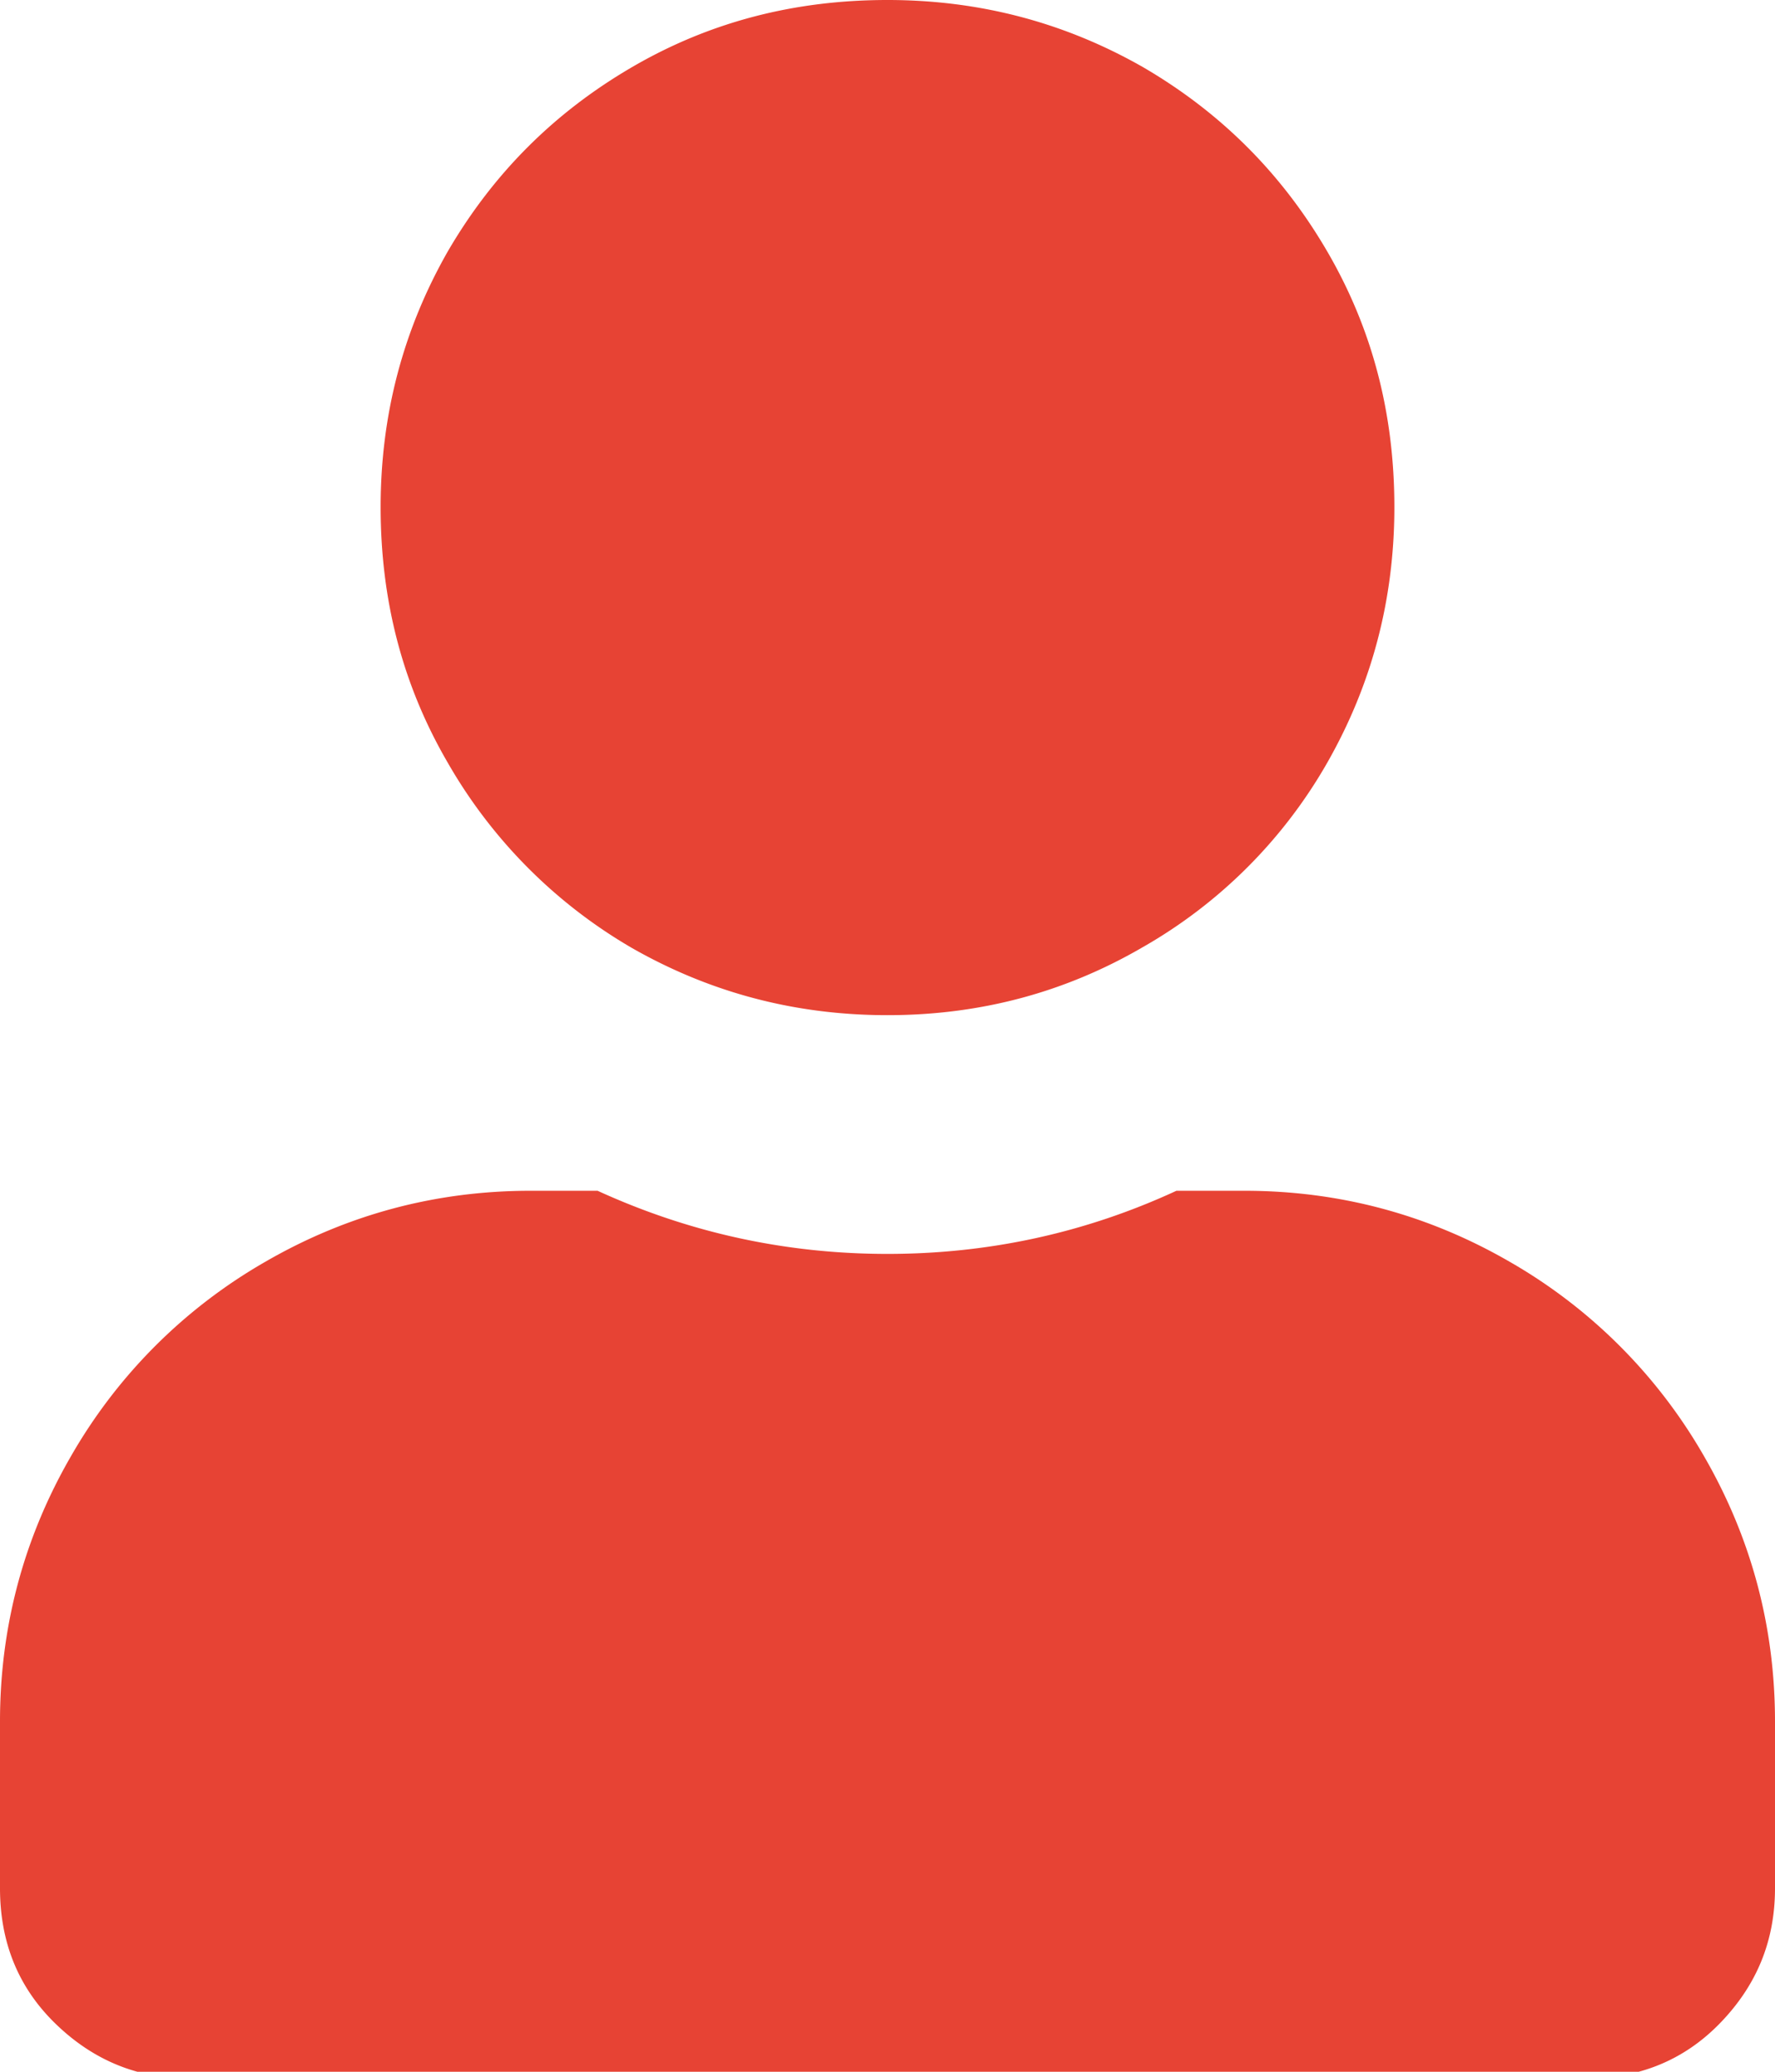 <svg xmlns="http://www.w3.org/2000/svg" viewBox="0 0 18 21"><path d="M12.62 12.07c.96 0 1.86.24 2.69.72a5.32 5.32 0 011.97 1.97c.48.83.72 1.73.72 2.69v1.69c0 .54-.19.99-.56 1.37s-.83.56-1.37.56H1.93c-.54 0-.99-.19-1.37-.56S0 19.68 0 19.14v-1.69c0-.96.24-1.86.72-2.69a5.32 5.32 0 011.97-1.97c.83-.48 1.73-.72 2.69-.72h.68c.94.43 1.92.64 2.94.64s2-.21 2.93-.64h.69zM9 10.29c-.94 0-1.8-.23-2.59-.68a5.11 5.11 0 01-1.87-1.88c-.46-.79-.68-1.65-.68-2.59s.23-1.8.68-2.59C5 1.76 5.62 1.14 6.41.68S8.06 0 9 0s1.8.23 2.59.68c.79.46 1.41 1.08 1.87 1.87.46.79.68 1.65.68 2.59s-.23 1.8-.68 2.59a5.01 5.01 0 01-1.87 1.87c-.79.46-1.65.69-2.59.69z" fill="#e74334"/></svg>